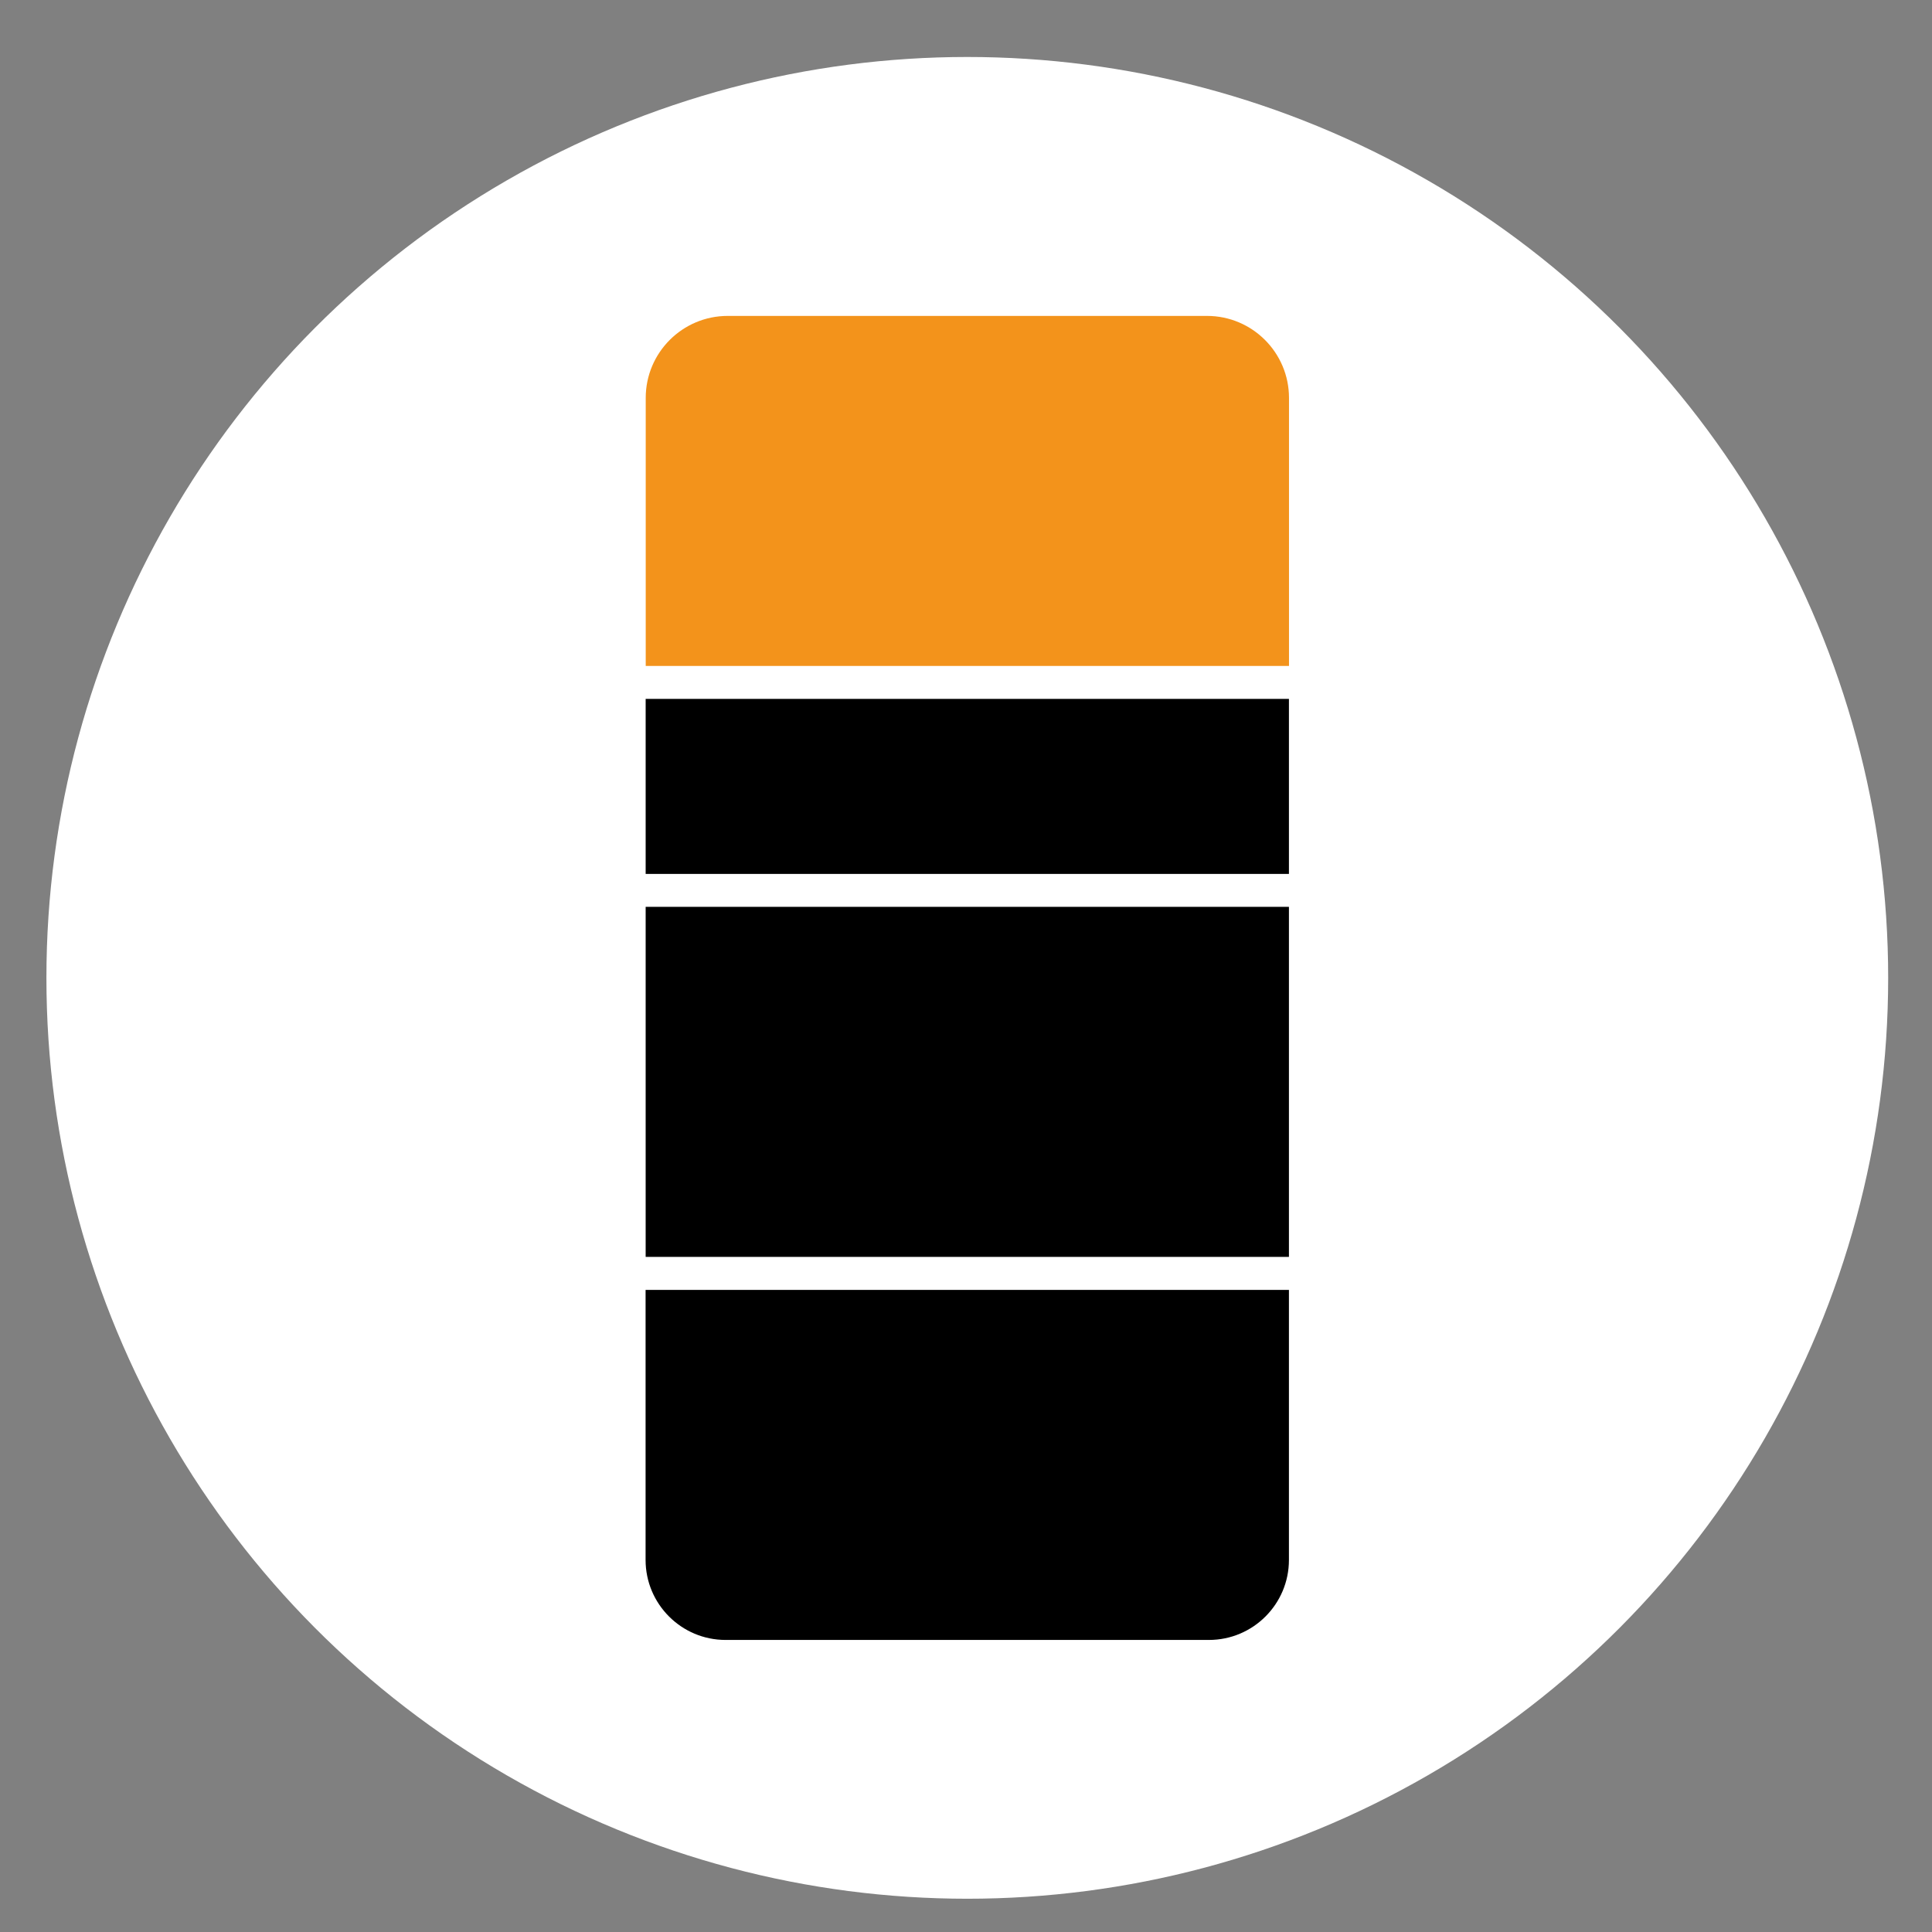 <?xml version="1.0" encoding="UTF-8"?>
<svg id="Batteriespeicher" xmlns="http://www.w3.org/2000/svg" viewBox="0 0 283.46 283.46">
  <rect x="0" y="0" width="283.46" height="283.46" fill="#808080" stroke="none"/>
  <defs>
    <style>
      .cls-1, .cls-2, .cls-3 {
        stroke-width: 0px;
      }

      .cls-2 {
        fill: #fff;
      }

      .cls-3 {
        fill: #f3931b;
      }
    </style>
  </defs>
  <circle class="cls-2" cx="141.92" cy="143.47" r="135.11"/>
  <g>
    <path class="cls-3" d="m106.77,46.35h70.32c6.64,0,12.03,5.39,12.03,12.03v39.33h-94.38v-39.33c0-6.64,5.39-12.03,12.03-12.03Z"/>
    <rect class="cls-1" x="94.73" y="102.54" width="94.38" height="25.68"/>
    <rect class="cls-1" x="94.73" y="133.05" width="94.38" height="51.36"/>
    <path class="cls-1" d="m94.73,189.25h94.38v39.62c0,6.48-5.26,11.74-11.74,11.74h-70.91c-6.48,0-11.74-5.26-11.74-11.74v-39.62h0Z"/>
  </g>
</svg>